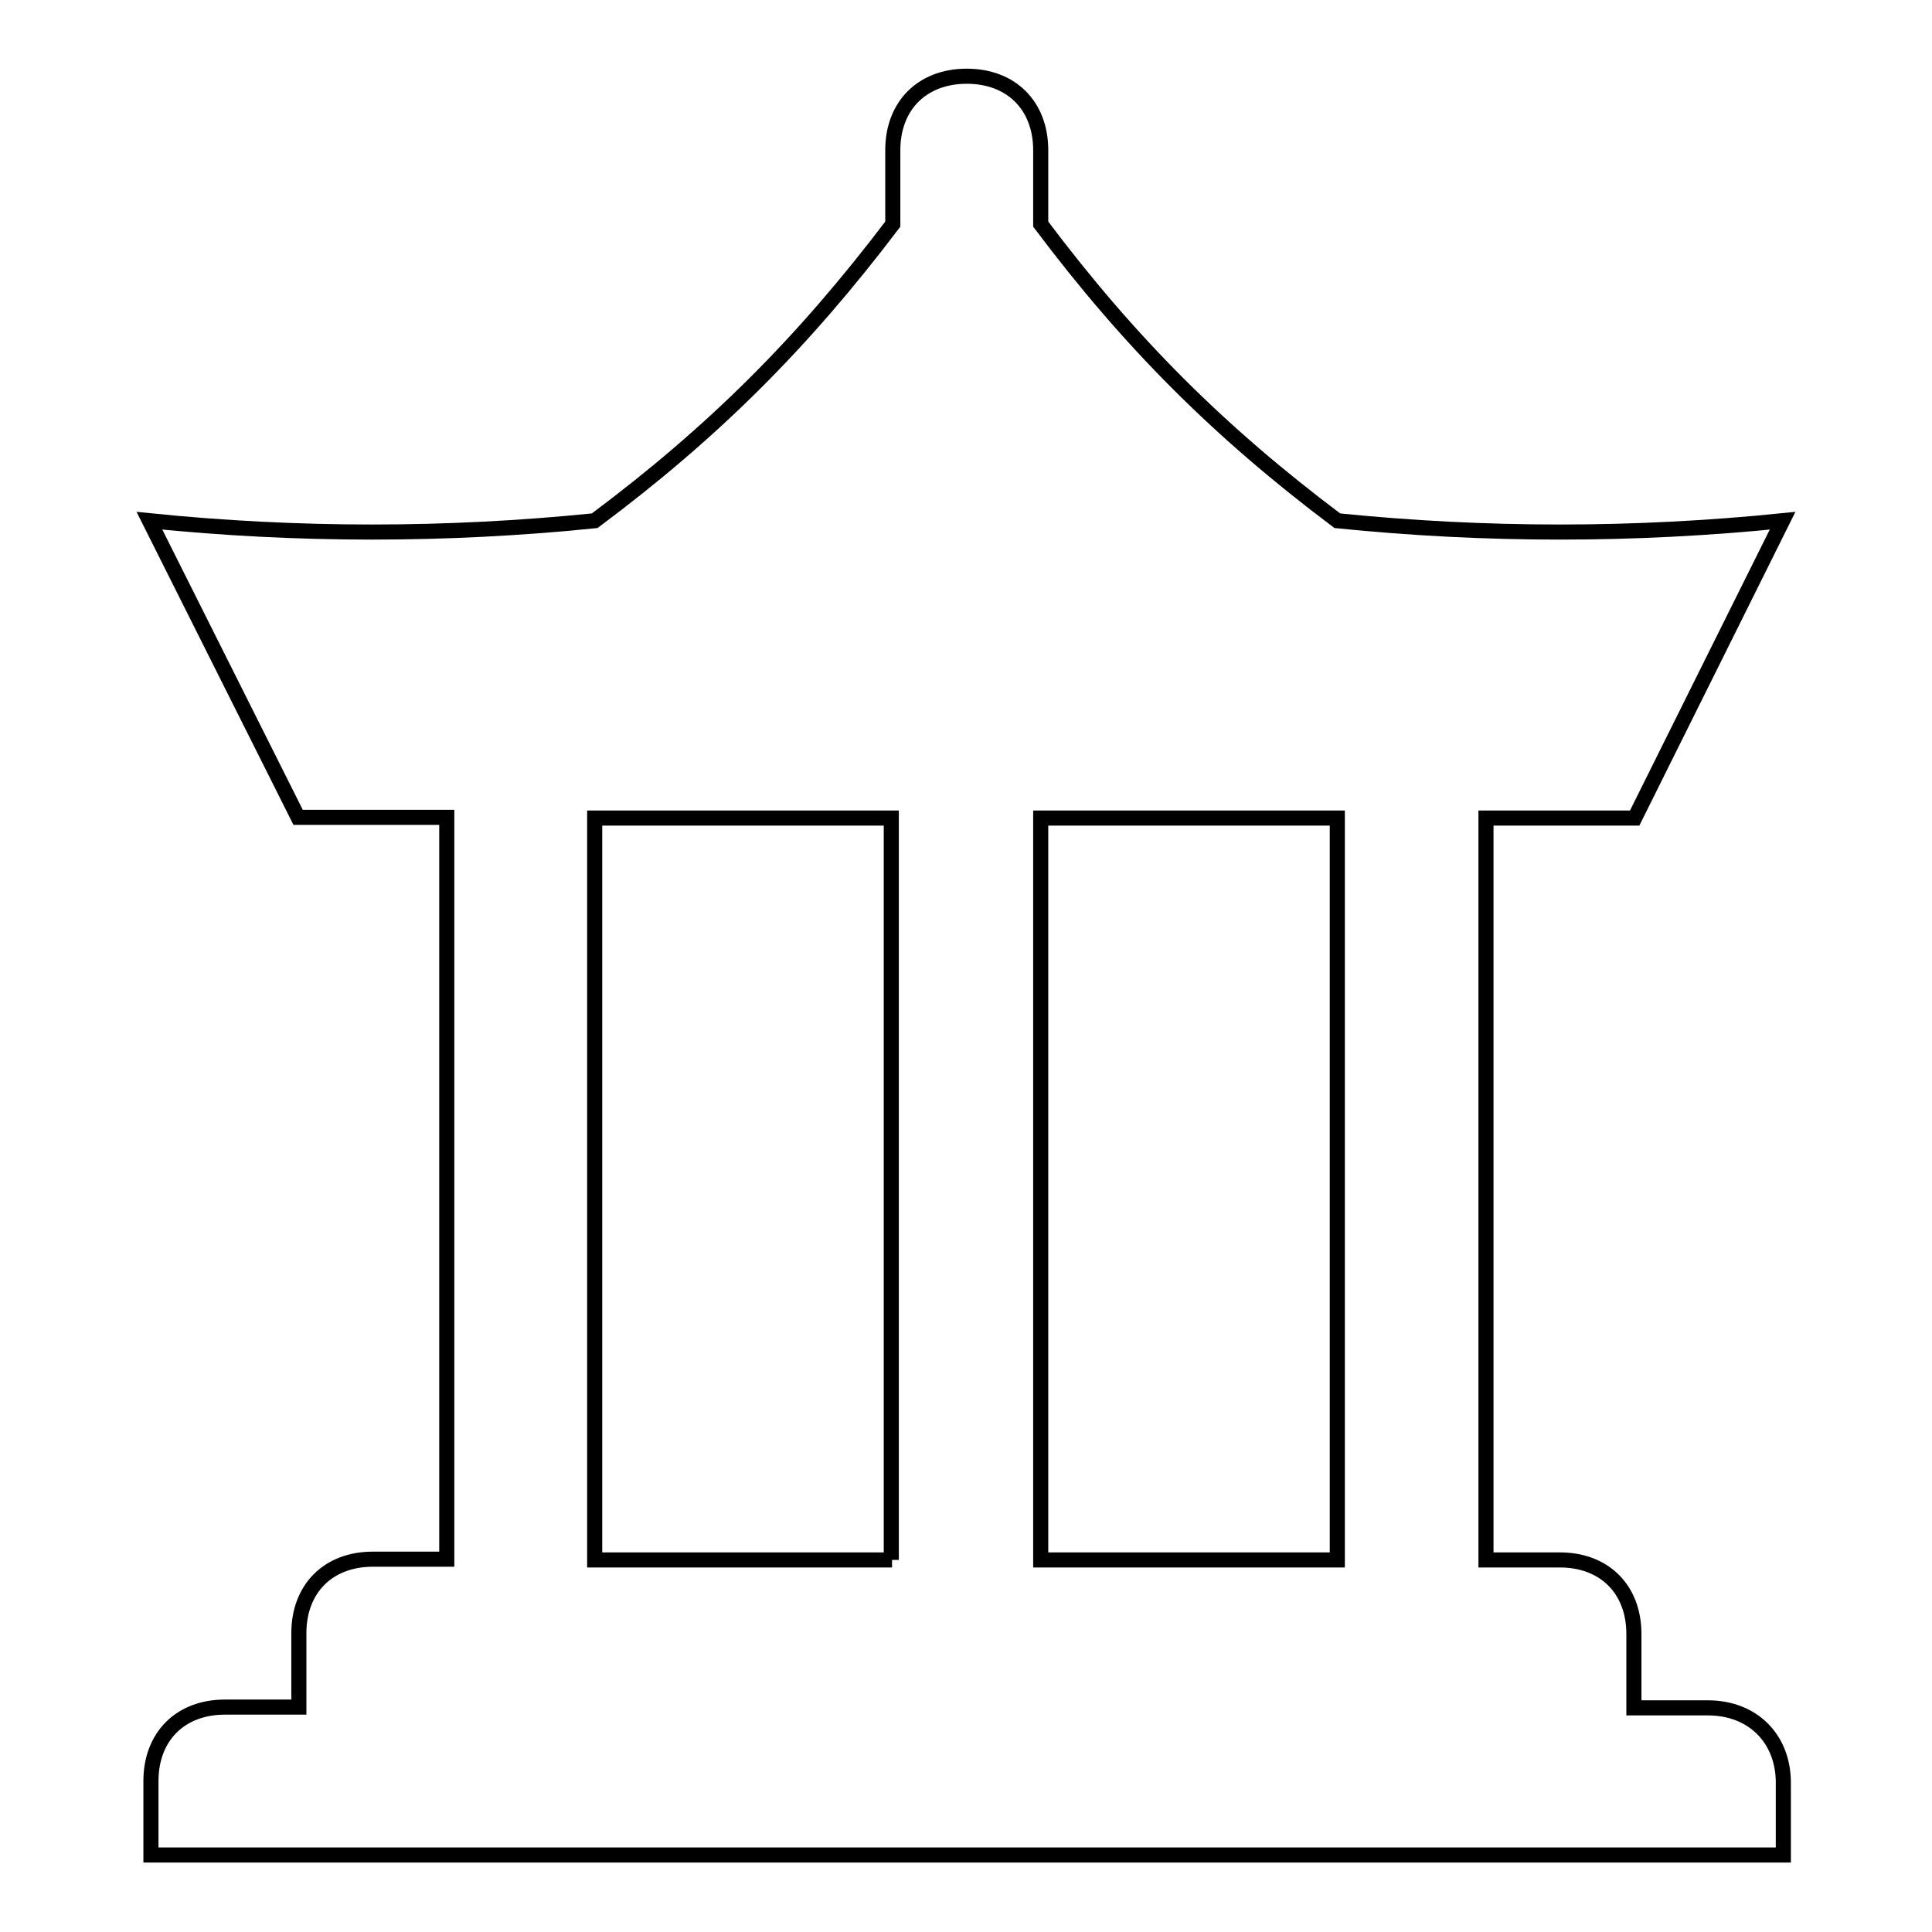 <?xml version="1.0" encoding="utf-8"?>
<!-- Svg Vector Icons : http://www.onlinewebfonts.com/icon -->
<!DOCTYPE svg PUBLIC "-//W3C//DTD SVG 1.1//EN" "http://www.w3.org/Graphics/SVG/1.1/DTD/svg11.dtd">
<svg version="1.1" xmlns="http://www.w3.org/2000/svg" xmlns:xlink="http://www.w3.org/1999/xlink" x="0px" y="0px" viewBox="0 0 256 256" enable-background="new 0 0 256 256" xml:space="preserve">
<g> <path stroke-width="2" fill-opacity="0" stroke="#000000"  d="M226.3,226.3h-9.8v-9.8c0-5.9-3.9-9.8-9.8-9.8h-9.8v-98.3h19.7L236.2,69c-19.7,2-39.3,2-59,0 c-15.7-11.8-27.5-23.6-39.3-39.3v-9.8c0-5.9-3.9-9.8-9.8-9.8s-9.8,3.9-9.8,9.8v9.8C106.4,45.4,94.6,57.2,78.8,69 c-19.7,2-39.3,2-59,0l19.7,39.3h19.7v98.3h-9.8c-5.9,0-9.8,3.9-9.8,9.8v9.8h-9.8c-5.9,0-9.8,3.9-9.8,9.8v9.8h216.3v-9.8 C236.2,230.3,232.2,226.3,226.3,226.3L226.3,226.3z M118.2,206.7H78.8v-98.3h39.3V206.7z M177.2,206.7h-39.3v-98.3h39.3V206.7z"/></g>
</svg>